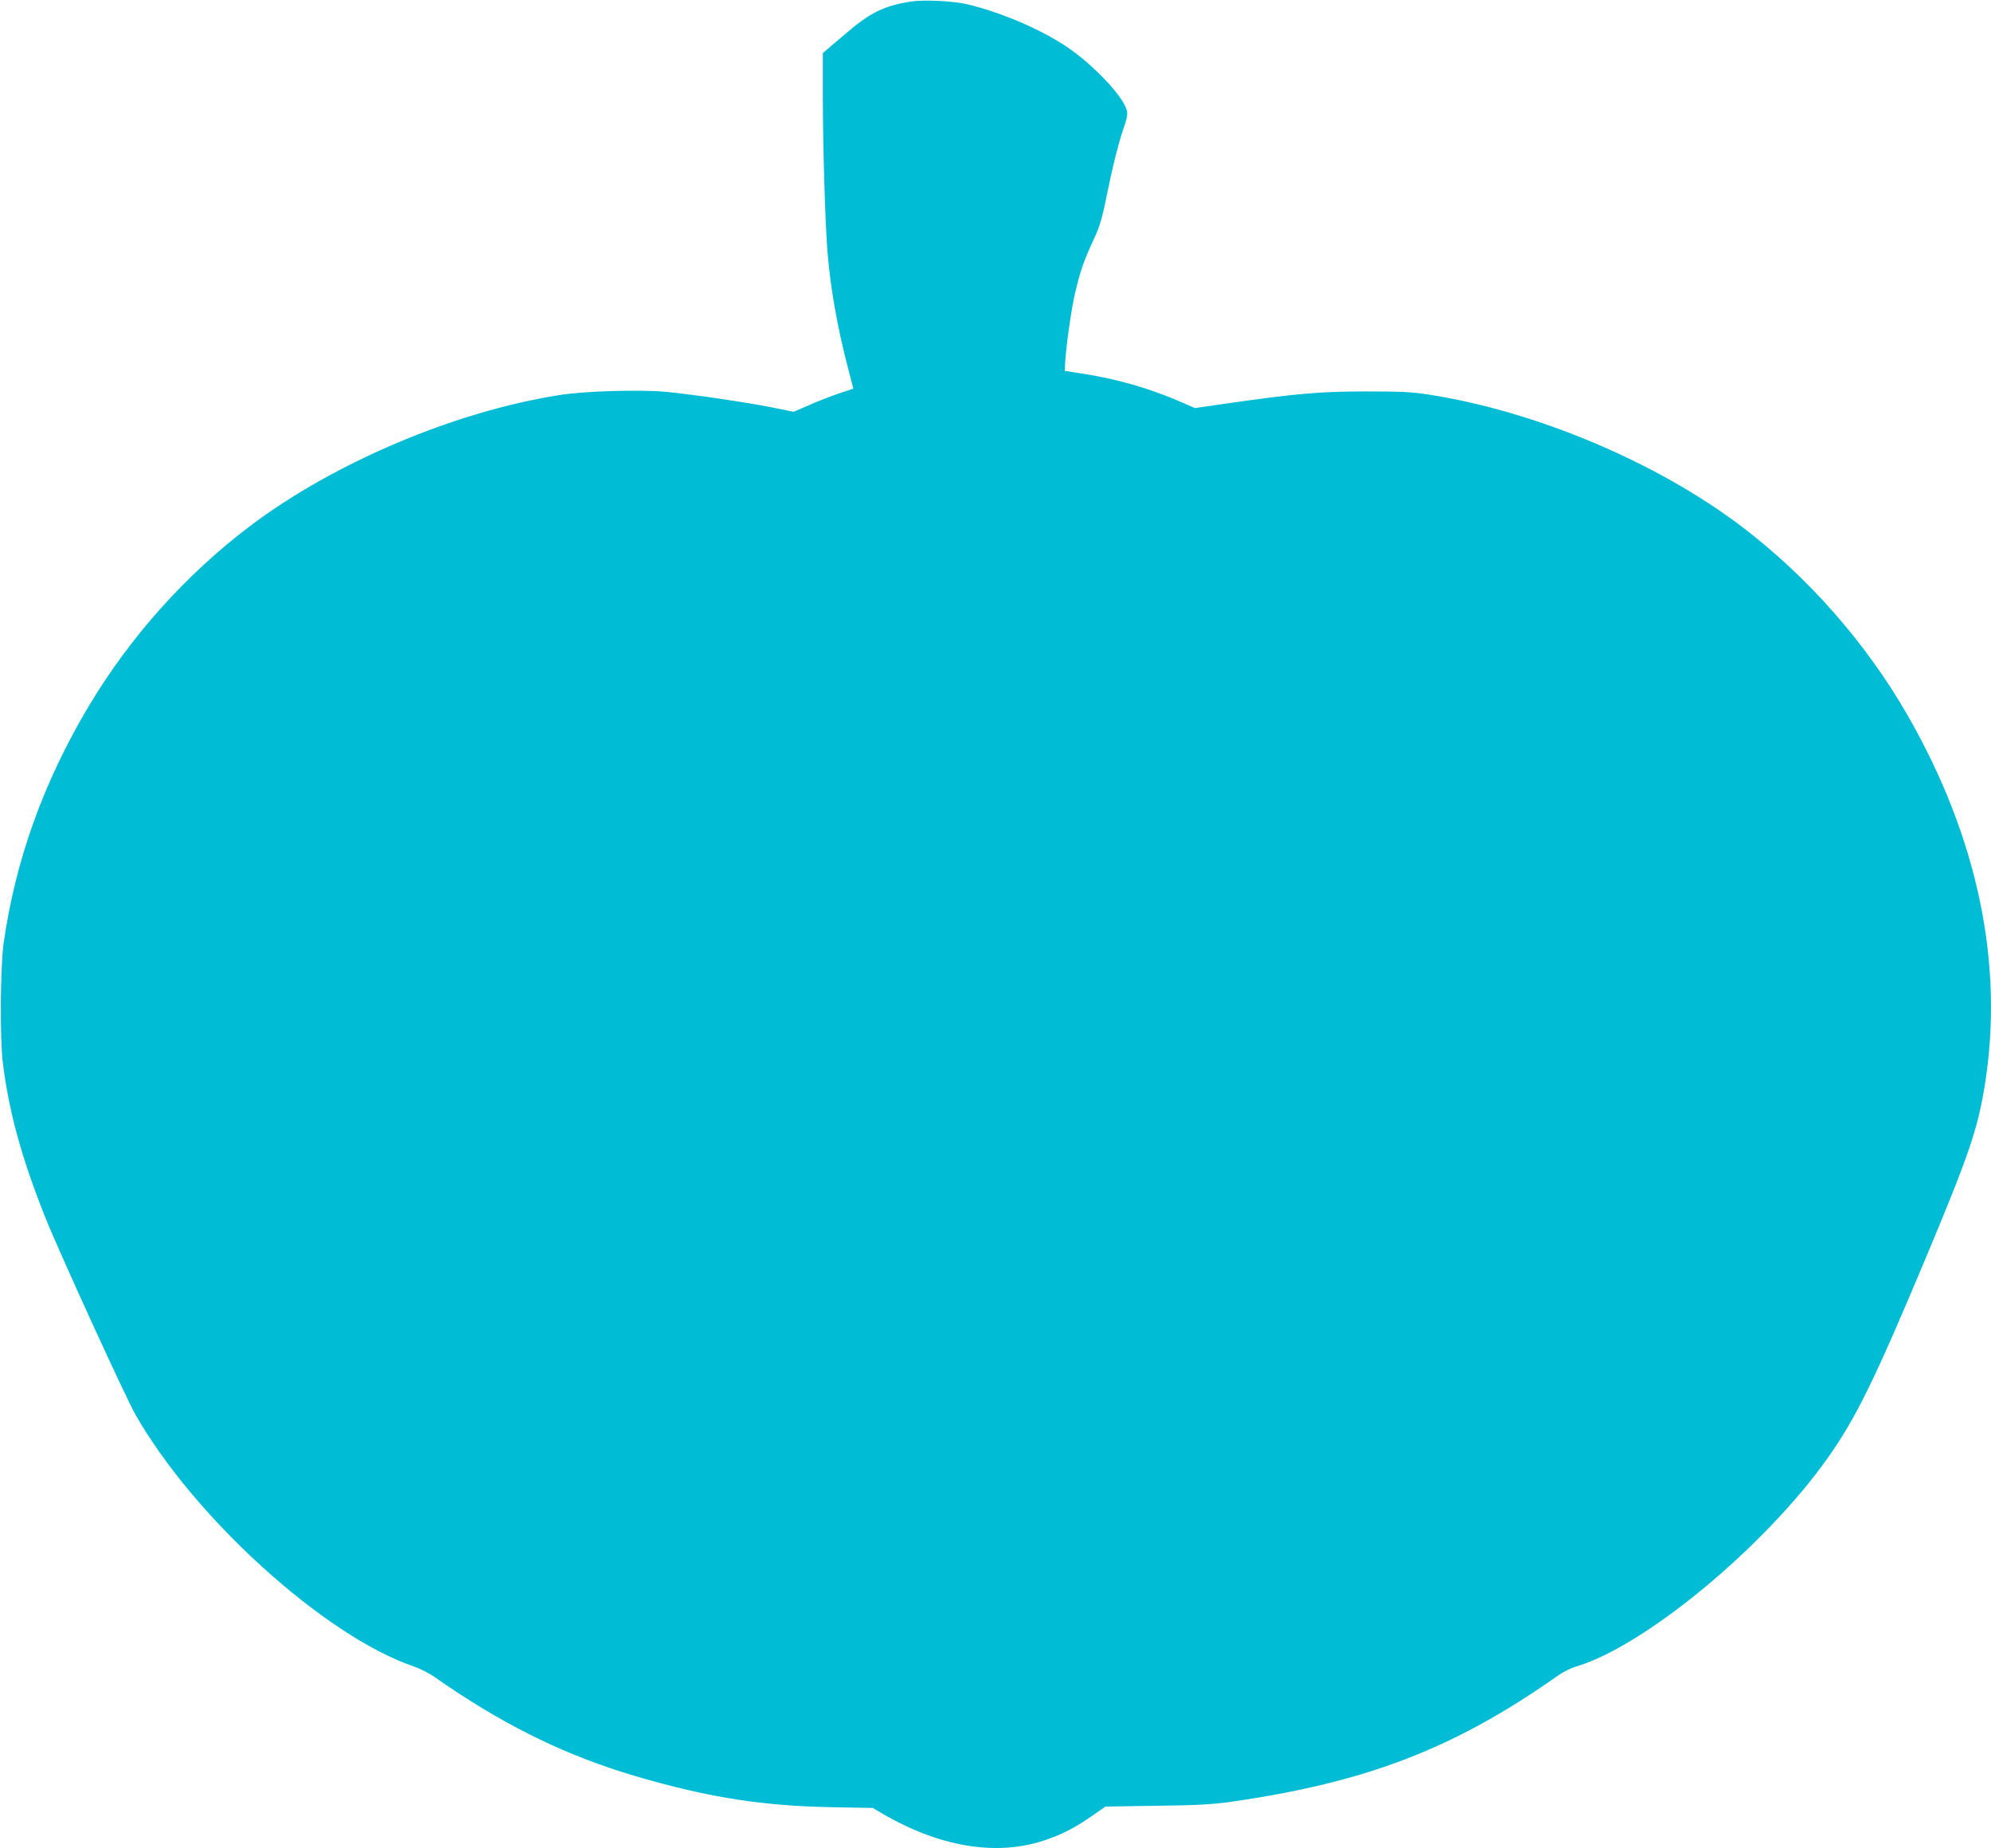 <?xml version="1.0" standalone="no"?>
<!DOCTYPE svg PUBLIC "-//W3C//DTD SVG 20010904//EN"
 "http://www.w3.org/TR/2001/REC-SVG-20010904/DTD/svg10.dtd">
<svg version="1.0" xmlns="http://www.w3.org/2000/svg"
 width="1280pt" height="1188pt" viewBox="0 0 1280 1188"
 preserveAspectRatio="xMidYMid meet">
<g transform="translate(0,1188) scale(0.1,-0.1)"
fill="#00bcd4" stroke="none">
<path d="M5855 11870 c-175 -28 -263 -72 -429 -215 l-136 -116 0 -277 c0 -319
15 -820 30 -1002 20 -240 63 -482 133 -751 l33 -127 -96 -32 c-52 -18 -138
-51 -191 -75 l-97 -42 -143 29 c-161 32 -493 81 -673 99 -166 16 -514 6 -681
-19 -677 -105 -1456 -434 -2000 -845 -413 -313 -767 -709 -1034 -1155 -292
-490 -472 -991 -548 -1527 -21 -152 -24 -609 -5 -765 39 -316 122 -617 273
-995 90 -225 516 -1156 581 -1270 378 -661 1211 -1416 1781 -1614 50 -17 110
-48 142 -71 30 -22 105 -73 167 -113 393 -255 761 -423 1198 -545 427 -120
758 -170 1183 -178 l268 -5 51 -30 c372 -220 740 -282 1050 -179 114 38 193
78 304 155 l91 63 329 5 c261 3 359 9 474 25 879 126 1440 343 2105 811 32 23
84 49 114 58 441 128 1220 773 1623 1344 181 257 299 497 625 1274 279 666
336 832 382 1113 127 779 -42 1595 -495 2384 -267 466 -643 892 -1070 1216
-544 411 -1315 737 -2004 845 -114 18 -179 21 -410 21 -292 0 -444 -13 -912
-80 l-186 -27 -94 41 c-197 86 -414 148 -633 181 l-110 17 3 55 c6 110 43 367
68 464 31 129 55 196 115 325 43 93 54 133 94 330 26 130 63 277 86 348 38
111 41 126 31 160 -29 92 -221 292 -385 402 -168 112 -415 218 -632 271 -93
23 -283 32 -370 19z"/>
</g>
</svg>
